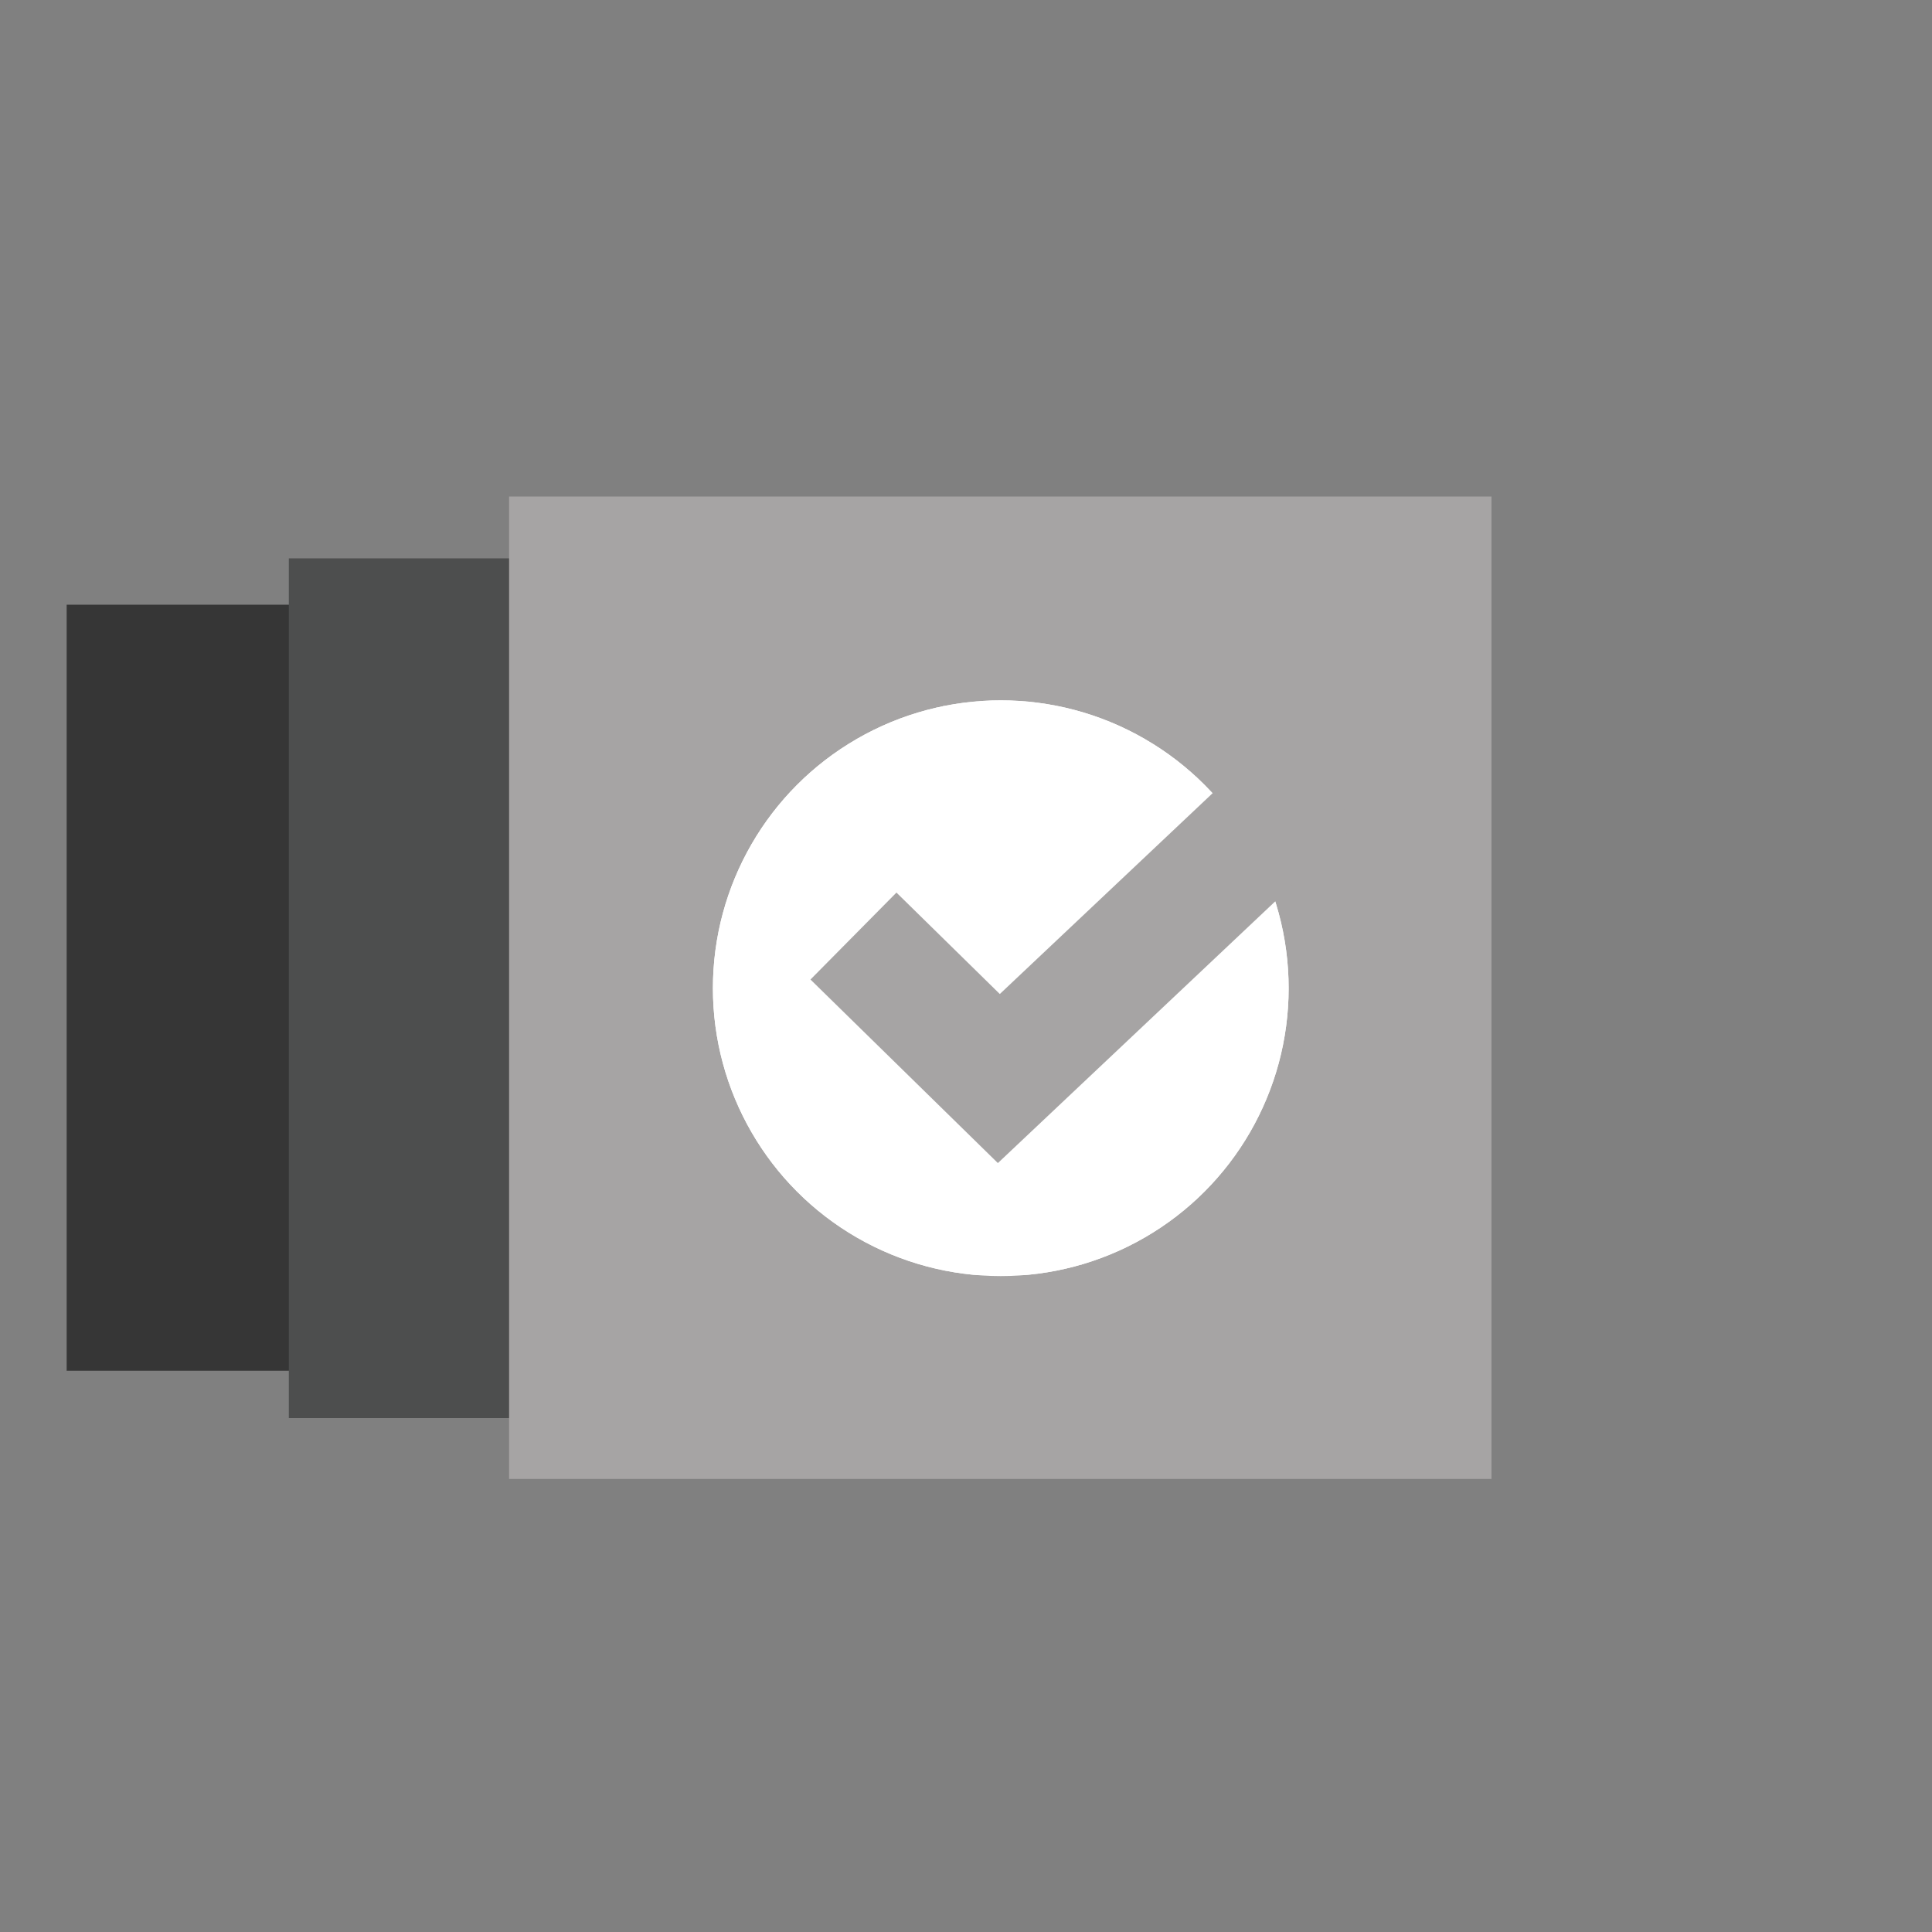 <?xml version="1.0" encoding="utf-8"?>
<!-- Generator: Adobe Illustrator 24.0.0, SVG Export Plug-In . SVG Version: 6.00 Build 0)  -->
<svg version="1.1" id="Layer_1" xmlns="http://www.w3.org/2000/svg" xmlns:xlink="http://www.w3.org/1999/xlink" x="0px" y="0px"
	 viewBox="0 0 200 200" style="enable-background:new 0 0 200 200;" xml:space="preserve">
<rect x="0" y="0" width="200" height="200" fill="#808080" stroke="none"/>
<style type="text/css">
	.st0{fill:#363636;}
	.st1{fill:#4D4E4E;}
	.st2{fill:#A6A4A4;}
	.st3{fill:#FFFFFF;}
	.st4{clip-path:url(#SVGID_2_);}
</style>
<title>icons_gray</title>
<g id="Layer_2_1_">
	<rect x="6.9" y="62.6" class="st0" width="72" height="79.3"/>
	<rect x="29.9" y="57.8" class="st1" width="87.8" height="89"/>
	<rect x="52.7" y="51.4" class="st2" width="101.7" height="101.7"/>
	<circle class="st3" cx="103.6" cy="102.3" r="29.8"/>
	<g>
		<defs>
			<circle id="SVGID_1_" cx="103.6" cy="102.3" r="29.8"/>
		</defs>
		<clipPath id="SVGID_2_">
			<use xlink:href="#SVGID_1_"  style="overflow:visible;"/>
		</clipPath>
		<g class="st4">
			<rect x="73.8" y="72.5" class="st3" width="2.4" height="59.5"/>
			<rect x="76.2" y="72.5" class="st3" width="2.4" height="59.5"/>
			<rect x="78.6" y="72.5" class="st3" width="2.4" height="59.5"/>
			<rect x="81" y="72.5" class="st3" width="2.4" height="59.5"/>
			<rect x="83.3" y="72.5" class="st3" width="2.4" height="59.5"/>
			<rect x="85.7" y="72.5" class="st3" width="2.4" height="59.5"/>
			<rect x="88.1" y="72.5" class="st3" width="2.4" height="59.5"/>
			<rect x="90.5" y="72.5" class="st3" width="2.4" height="59.5"/>
			<rect x="92.9" y="72.5" class="st3" width="2.4" height="59.5"/>
			<rect x="95.3" y="72.5" class="st3" width="2.4" height="59.5"/>
			<rect x="97.6" y="72.5" class="st3" width="2.4" height="59.5"/>
			<rect x="100" y="72.5" class="st3" width="2.4" height="59.5"/>
			<rect x="102.4" y="72.5" class="st3" width="2.4" height="59.5"/>
			<rect x="104.8" y="72.5" class="st3" width="2.4" height="59.5"/>
			<rect x="107.2" y="72.5" class="st3" width="2.4" height="59.5"/>
			<rect x="109.6" y="72.5" class="st3" width="2.4" height="59.5"/>
			<rect x="111.9" y="72.5" class="st3" width="2.4" height="59.5"/>
			<rect x="114.3" y="72.5" class="st3" width="2.4" height="59.5"/>
			<rect x="116.7" y="72.5" class="st3" width="2.4" height="59.5"/>
			<rect x="119.1" y="72.5" class="st3" width="2.4" height="59.5"/>
			<rect x="121.5" y="72.5" class="st3" width="2.4" height="59.5"/>
			<rect x="123.8" y="72.5" class="st3" width="2.4" height="59.5"/>
			<rect x="126.2" y="72.5" class="st3" width="2.4" height="59.5"/>
			<rect x="128.6" y="72.5" class="st3" width="2.4" height="59.5"/>
			<rect x="131" y="72.5" class="st3" width="2.4" height="59.5"/>
		</g>
	</g>
	<polygon class="st2" points="103.3,120.4 83.9,101.4 92.8,92.4 103.5,102.9 131.9,76.1 140.5,85.3 	"/>
</g>
</svg>
